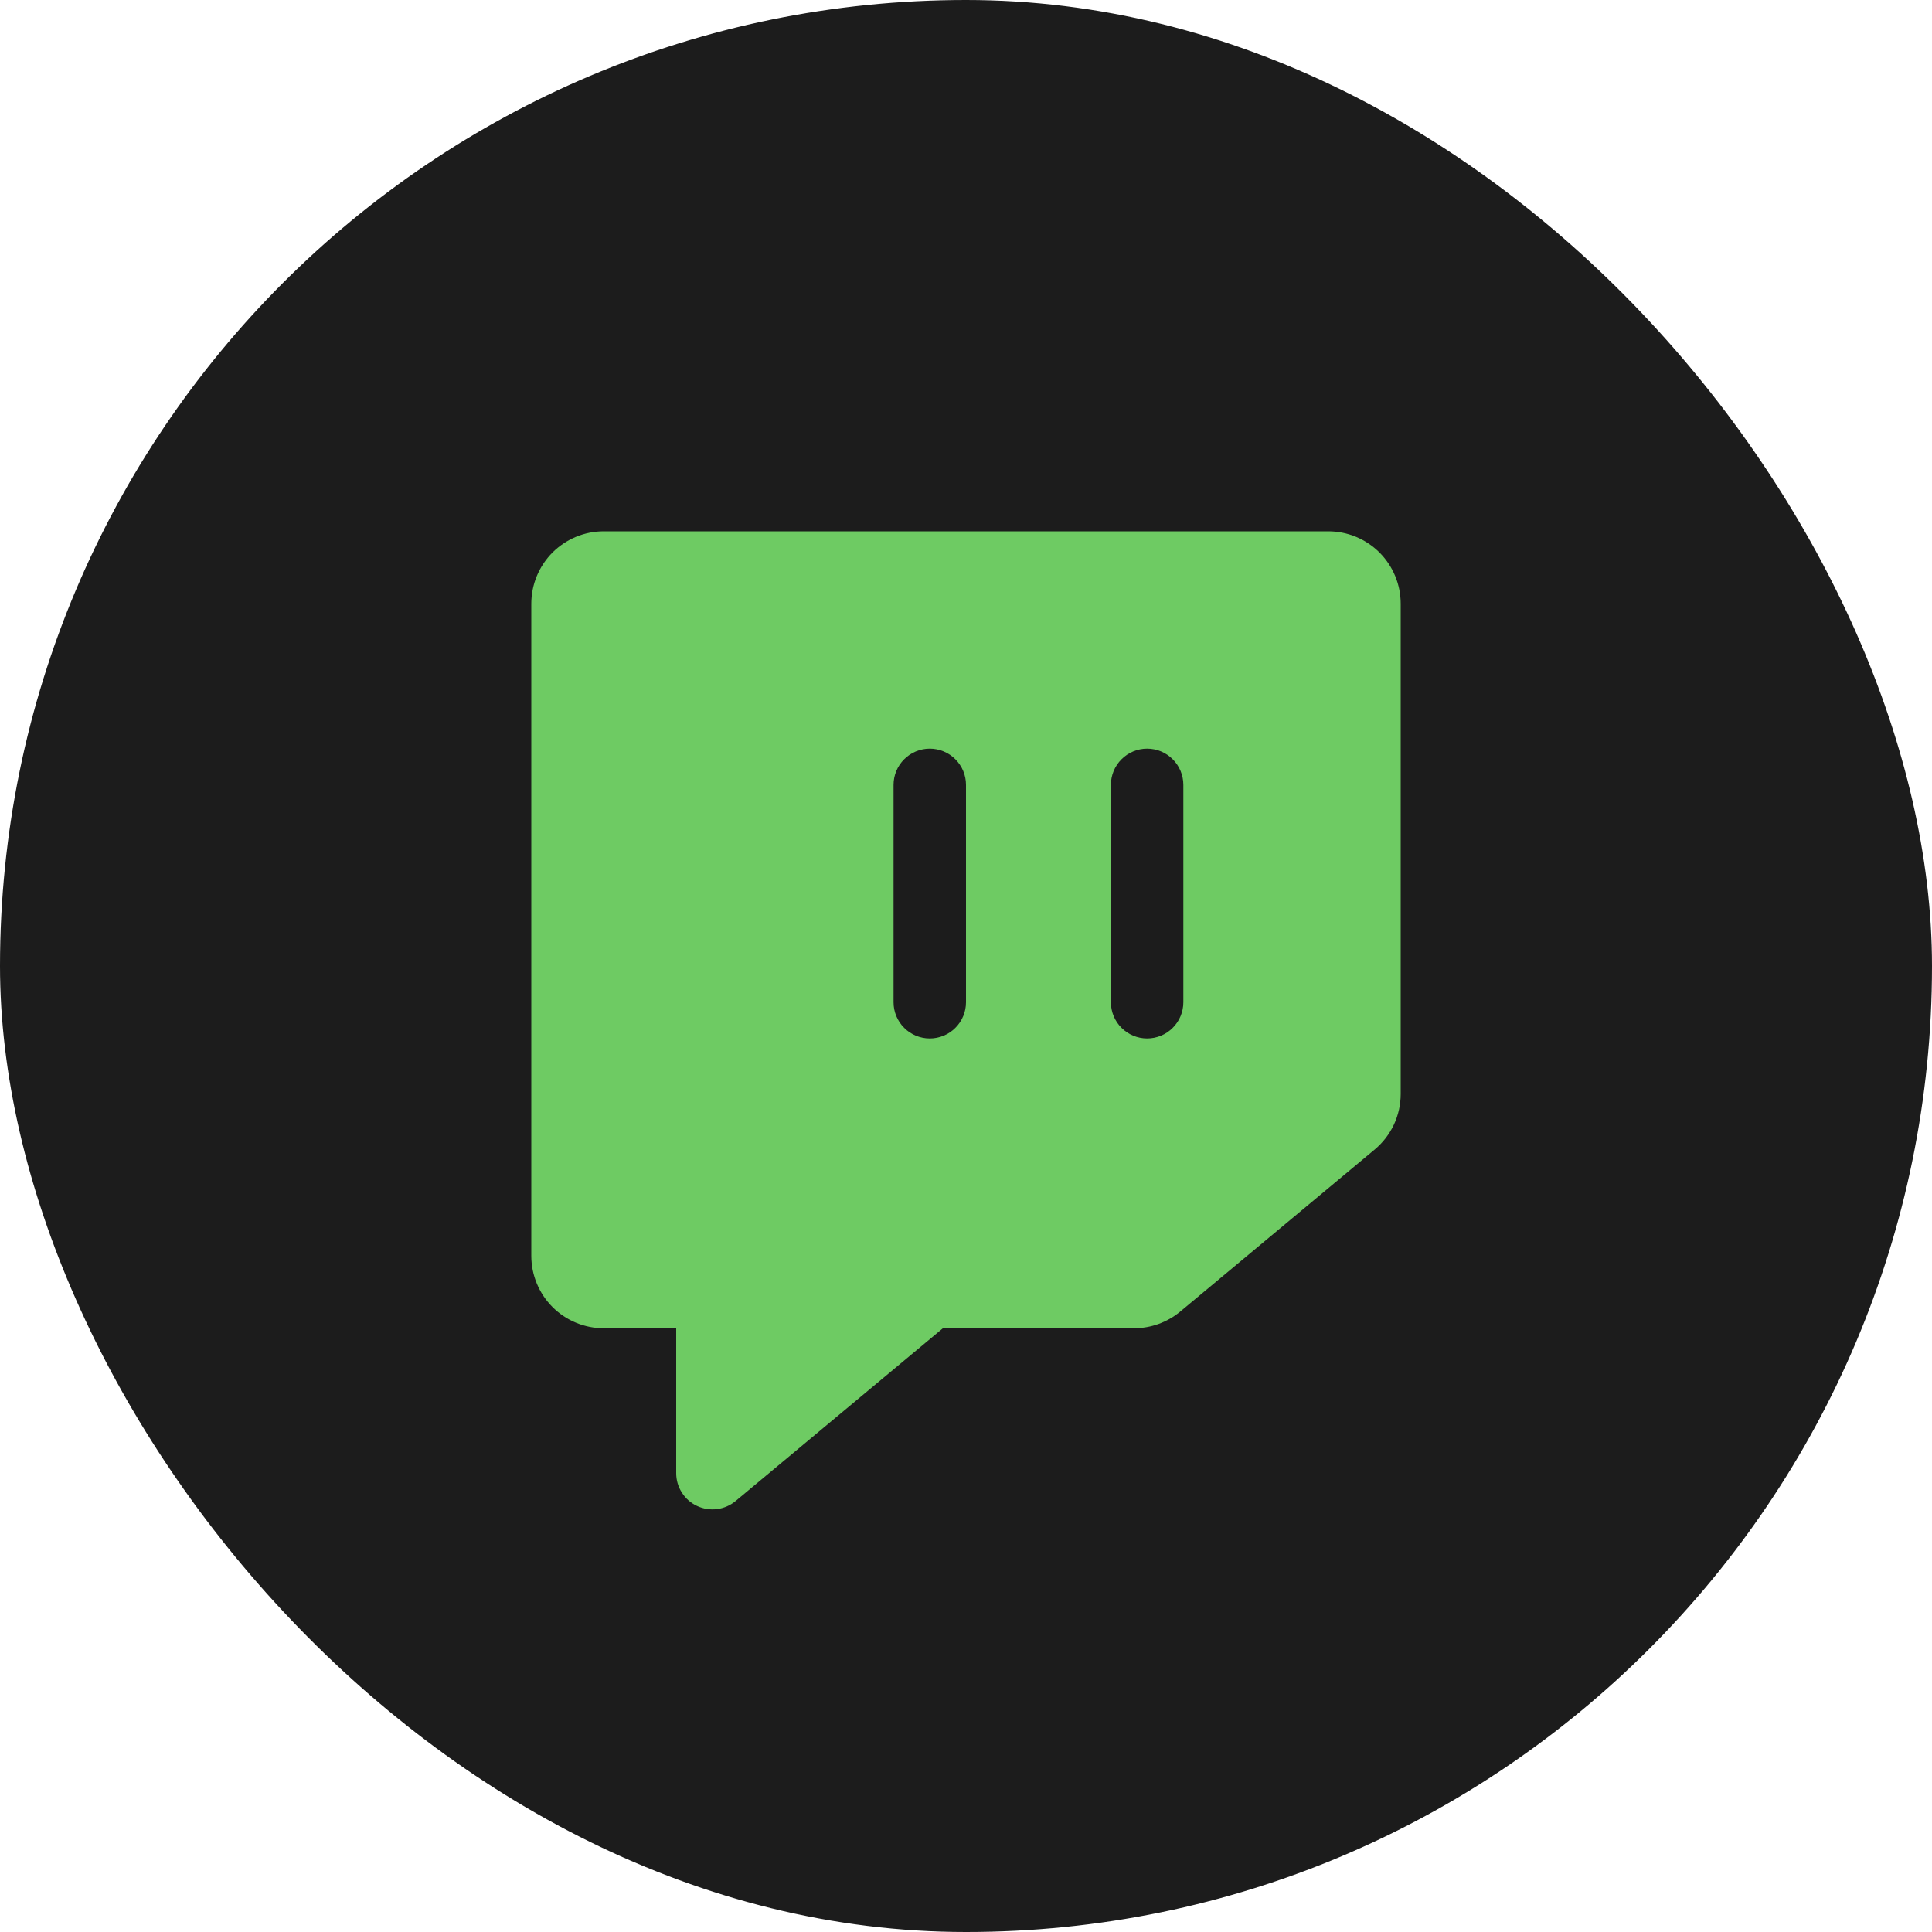 <svg width="40" height="40" viewBox="0 0 40 40" fill="none" xmlns="http://www.w3.org/2000/svg">
<rect width="40" height="40" rx="20" fill="#1C1C1C"/>
<path d="M27.5 11H12.5C12.102 11 11.721 11.158 11.439 11.439C11.158 11.721 11 12.102 11 12.5V26C11 26.398 11.158 26.779 11.439 27.061C11.721 27.342 12.102 27.5 12.5 27.5H14V30.5C14 30.643 14.04 30.782 14.117 30.902C14.193 31.023 14.303 31.119 14.432 31.179C14.561 31.24 14.704 31.262 14.846 31.244C14.987 31.226 15.12 31.168 15.23 31.077L19.522 27.5H23.478C23.829 27.5 24.169 27.377 24.439 27.152L28.46 23.801C28.629 23.66 28.765 23.484 28.859 23.285C28.952 23.086 29 22.868 29 22.648V12.5C29 12.102 28.842 11.721 28.561 11.439C28.279 11.158 27.898 11 27.5 11ZM20 20.75C20 20.949 19.921 21.14 19.78 21.28C19.64 21.421 19.449 21.5 19.25 21.5C19.051 21.5 18.86 21.421 18.72 21.28C18.579 21.14 18.5 20.949 18.5 20.75V16.25C18.5 16.051 18.579 15.86 18.72 15.72C18.86 15.579 19.051 15.5 19.25 15.5C19.449 15.5 19.64 15.579 19.78 15.72C19.921 15.86 20 16.051 20 16.25V20.75ZM24.5 20.75C24.5 20.949 24.421 21.14 24.28 21.28C24.14 21.421 23.949 21.5 23.75 21.5C23.551 21.5 23.36 21.421 23.22 21.28C23.079 21.14 23 20.949 23 20.75V16.25C23 16.051 23.079 15.86 23.22 15.72C23.36 15.579 23.551 15.5 23.75 15.5C23.949 15.5 24.14 15.579 24.28 15.72C24.421 15.86 24.5 16.051 24.5 16.25V20.75Z" fill="#6ECB63"/>
</svg>
